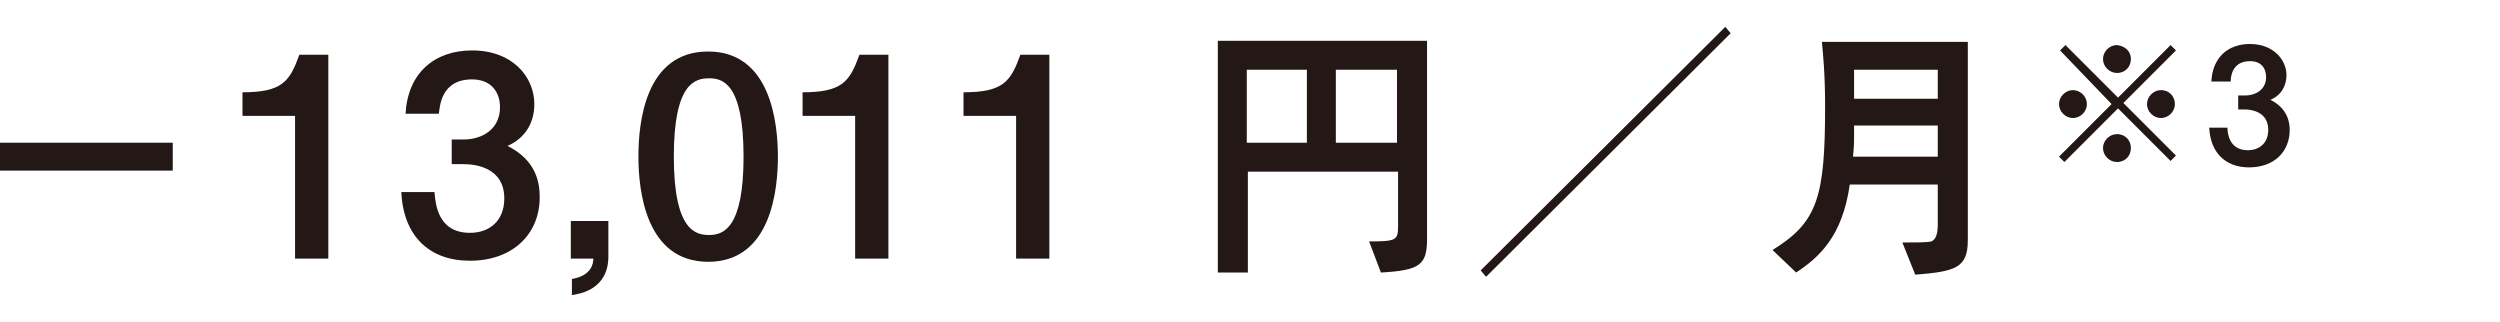 <?xml version="1.0" encoding="utf-8"?>
<!-- Generator: Adobe Illustrator 25.2.1, SVG Export Plug-In . SVG Version: 6.00 Build 0)  -->
<svg version="1.1" id="レイヤー_1" xmlns="http://www.w3.org/2000/svg" xmlns:xlink="http://www.w3.org/1999/xlink" x="0px"
	 y="0px" viewBox="0 0 233 30" style="enable-background:new 0 0 233 30;" xml:space="preserve">
<style type="text/css">
	.st0{fill:#231815;}
</style>
<g>
	<path class="st0" d="M16.1,15.9H0v-2.6h16.1V15.9z"/>
	<path class="st0" d="M30.7,24.1h-3.2V10.8h-4.9V8.6c3.7,0,4.4-1,5.3-3.5h2.7V24.1z"/>
	<path class="st0" d="M40.5,18c0.1,1,0.3,3.7,3.3,3.7c1.8,0,3.2-1.1,3.2-3.2c0-2.9-2.7-3.2-3.8-3.2h-1.1V13h1.1c1.8,0,3.4-1,3.4-3
		c0-1.5-0.9-2.6-2.6-2.6c-2.9,0-3,2.5-3.1,3.2h-3.1c0.2-3.8,2.7-5.9,6.2-5.9c3.8,0,5.8,2.5,5.8,5c0,1.8-0.9,3.2-2.5,3.9
		c2.8,1.4,3,3.6,3,4.8c0,3.4-2.5,5.9-6.5,5.9c-3.8,0-6.2-2.3-6.4-6.4H40.5z"/>
	<path class="st0" d="M56.7,20.6v3.3c0,3.1-2.7,3.5-3.4,3.6V26c1.8-0.3,2-1.4,2-1.9h-2.1v-3.5H56.7z"/>
	<path class="st0" d="M72.5,14.6c0,3-0.6,9.8-6.5,9.8c-5.8,0-6.5-6.6-6.5-9.8c0-3.1,0.6-9.8,6.5-9.8C71.8,4.8,72.5,11.4,72.5,14.6z
		 M62.8,14.6c0,7,2.1,7.3,3.3,7.3c1.3,0,3.2-0.6,3.2-7.3c0-6.9-2-7.3-3.2-7.3C64.8,7.3,62.8,7.7,62.8,14.6z"/>
	<path class="st0" d="M82.9,24.1h-3.2V10.8h-4.9V8.6c3.7,0,4.4-1,5.3-3.5h2.7V24.1z"/>
	<path class="st0" d="M97.9,24.1h-3.2V10.8h-4.9V8.6c3.7,0,4.4-1,5.3-3.5h2.7V24.1z"/>
	<path class="st0" d="M127.6,22.5c2.5,0,2.7-0.1,2.7-1.4V16h-14v9.4h-2.8V3.8H133v18.5c0,2.4-0.7,2.9-4.3,3.1L127.6,22.5z
		 M121.8,6.5h-5.6v6.8h5.6V6.5z M130.2,6.5h-5.7v6.8h5.7V6.5z"/>
	<path class="st0" d="M160.8,2.5l0.5,0.6l-22.8,22.7l-0.5-0.6L160.8,2.5z"/>
	<path class="st0" d="M172.4,17.2c-0.7,4.9-2.9,6.8-5,8.2l-2.2-2.1c4.2-2.6,4.9-4.9,4.9-13.4c0-3.1-0.2-4.9-0.3-6h13.6v18.5
		c0,2.6-1.2,2.9-4.9,3.2l-1.2-3c1,0,2.4,0,2.7-0.1c0.5-0.2,0.6-0.9,0.6-1.6v-3.7H172.4z M172.8,11.8v1c0,0.4,0,0.8-0.1,1.8h7.9v-2.9
		H172.8z M180.6,9.3V6.5h-7.8v2.7H180.6z"/>
	<path class="st0" d="M192.4,15.1l-0.5-0.5l4.9-4.9L192,4.7l0.5-0.5l4.9,4.9l4.9-4.9l0.5,0.5l-4.9,4.9l4.9,4.9l-0.5,0.5l-4.9-4.9
		L192.4,15.1z M194.5,9.7c0,0.7-0.6,1.3-1.3,1.3s-1.3-0.6-1.3-1.3s0.6-1.3,1.3-1.3S194.5,9,194.5,9.7z M198.6,5.5
		c0,0.7-0.5,1.3-1.3,1.3c-0.7,0-1.3-0.6-1.3-1.3c0-0.7,0.6-1.3,1.3-1.3C198.1,4.3,198.6,4.8,198.6,5.5z M198.6,13.8
		c0,0.7-0.5,1.3-1.3,1.3c-0.7,0-1.3-0.6-1.3-1.3c0-0.7,0.6-1.3,1.3-1.3C198.1,12.5,198.6,13.1,198.6,13.8z M202.7,9.7
		c0,0.7-0.6,1.3-1.3,1.3c-0.7,0-1.3-0.6-1.3-1.3s0.6-1.3,1.3-1.3C202.2,8.4,202.7,9,202.7,9.7z"/>
	<path class="st0" d="M207.6,11.9c0,0.6,0.2,2.1,1.9,2.1c1,0,1.9-0.6,1.9-1.9c0-1.7-1.6-1.9-2.2-1.9h-0.6V8.9h0.6c1.1,0,2-0.6,2-1.7
		c0-0.9-0.5-1.5-1.5-1.5c-1.7,0-1.8,1.5-1.8,1.9h-1.8c0.1-2.2,1.5-3.5,3.6-3.5c2.2,0,3.4,1.5,3.4,2.9c0,1-0.5,1.9-1.5,2.3
		c1.6,0.8,1.8,2.1,1.8,2.8c0,2-1.4,3.5-3.8,3.5c-2.2,0-3.6-1.4-3.7-3.7H207.6z"/>
</g>
</svg>
